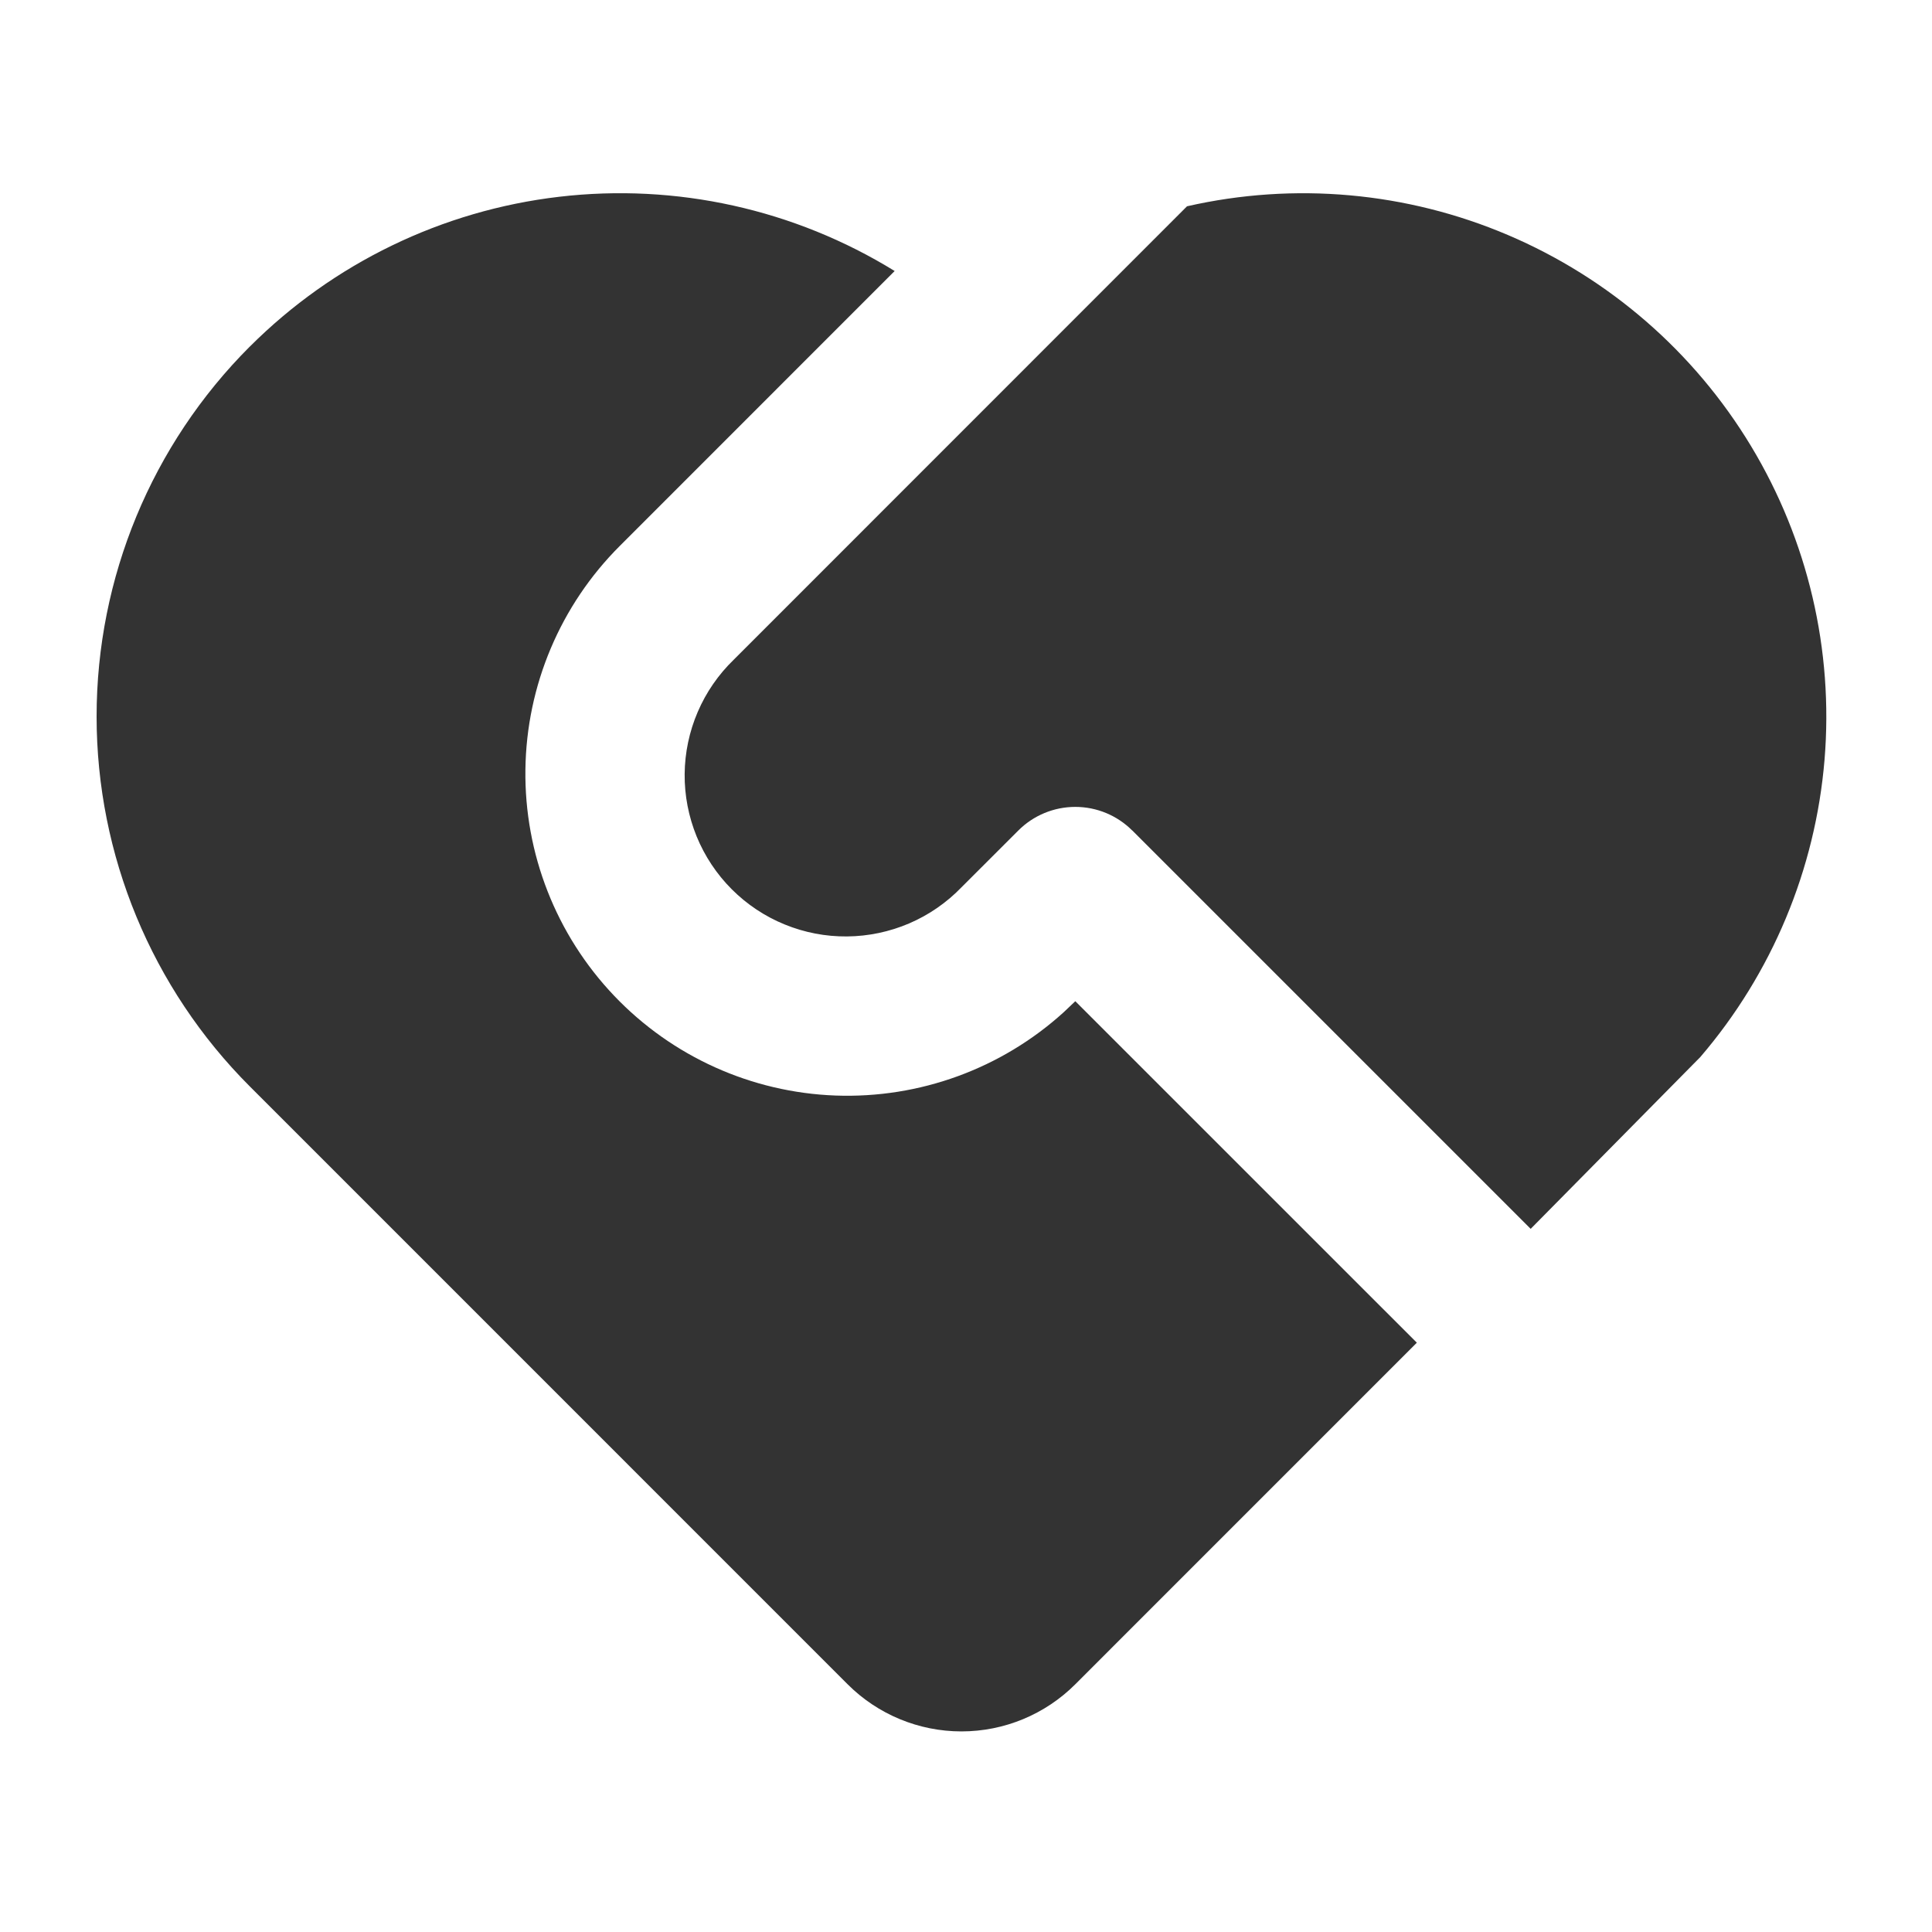<svg width="40" height="40" viewBox="0 0 40 40" fill="none" xmlns="http://www.w3.org/2000/svg">
<path d="M23.441 17.194C23.128 16.881 22.705 16.706 22.263 16.706C21.821 16.706 21.397 16.881 21.084 17.194L19.906 18.371C19.599 18.689 19.231 18.943 18.824 19.118C18.417 19.292 17.98 19.384 17.537 19.388C17.095 19.392 16.656 19.308 16.246 19.14C15.836 18.973 15.464 18.725 15.151 18.412C14.838 18.099 14.591 17.727 14.423 17.317C14.256 16.907 14.171 16.469 14.175 16.026C14.179 15.583 14.271 15.146 14.446 14.739C14.62 14.333 14.874 13.965 15.193 13.657L24.576 4.271C26.798 3.765 29.122 3.973 31.218 4.865C33.315 5.757 35.077 7.286 36.254 9.237C37.431 11.188 37.963 13.46 37.775 15.73C37.586 18.001 36.687 20.154 35.204 21.884L31.691 25.442L23.441 17.192V17.194ZM5.174 7.174C6.899 5.45 9.155 4.357 11.577 4.074C13.999 3.79 16.446 4.331 18.523 5.611L12.834 11.301C11.602 12.53 10.9 14.193 10.878 15.933C10.855 17.674 11.514 19.354 12.714 20.615C13.914 21.876 15.559 22.618 17.299 22.682C19.038 22.745 20.733 22.127 22.023 20.957L22.263 20.729L29.334 27.799L22.263 34.871C21.638 35.496 20.79 35.847 19.906 35.847C19.022 35.847 18.174 35.496 17.549 34.871L5.173 22.494C3.141 20.462 2 17.707 2 14.834C2 11.961 3.141 9.206 5.173 7.174H5.174Z" fill="#333333"/>
</svg>
